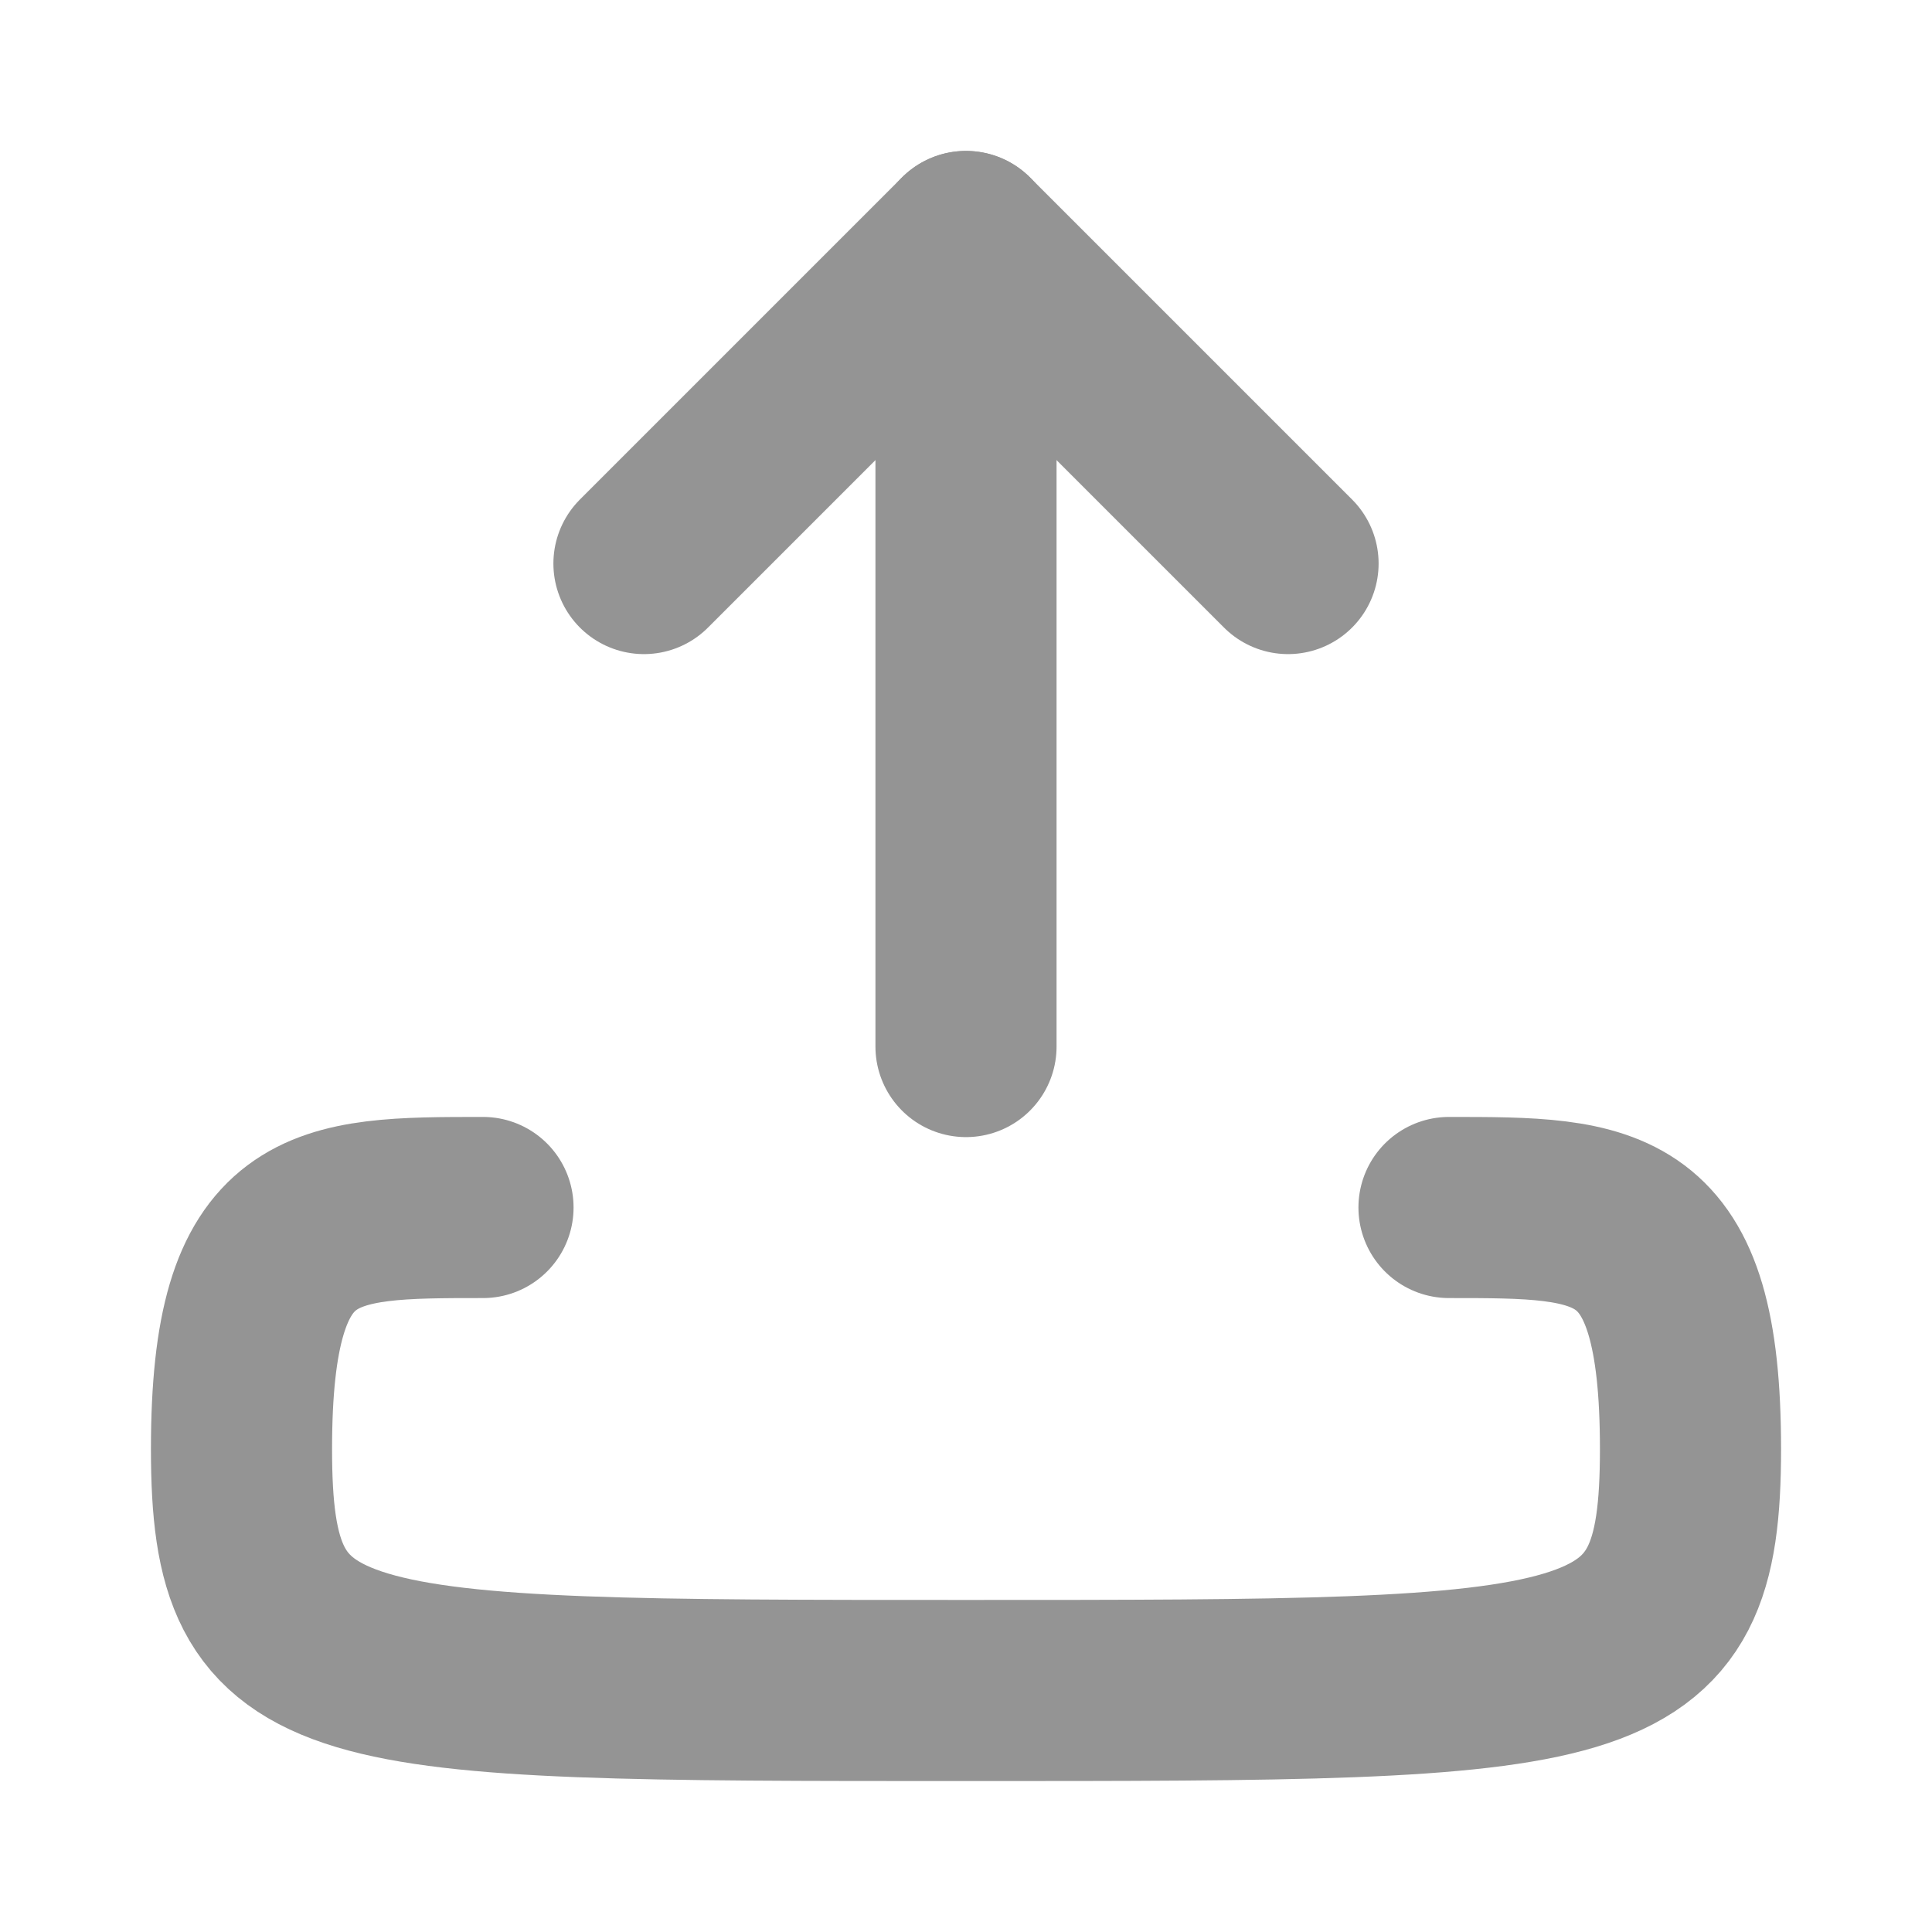<svg width="16" height="16" viewBox="0 0 16 16" fill="none" xmlns="http://www.w3.org/2000/svg">
<g id="&#228;&#184;&#138;&#228;&#188;&#160;">
<path id="stroke" d="M12 10C13.333 10 14 10 14 12C14 14 13.333 14 8 14C2.667 14 2 14 2 12C2 10 2.667 10 4 10" stroke="#949494" stroke-width="1.5" stroke-linecap="round" stroke-linejoin="round"/>
<path id="stroke_2" d="M8 8.667V2" stroke="#949494" stroke-width="1.5" stroke-linecap="round" stroke-linejoin="round"/>
<path id="stroke_3" d="M10.667 4.667L8 2L5.333 4.667" stroke="#949494" stroke-width="1.5" stroke-linecap="round" stroke-linejoin="round"/>
</g>
</svg>

